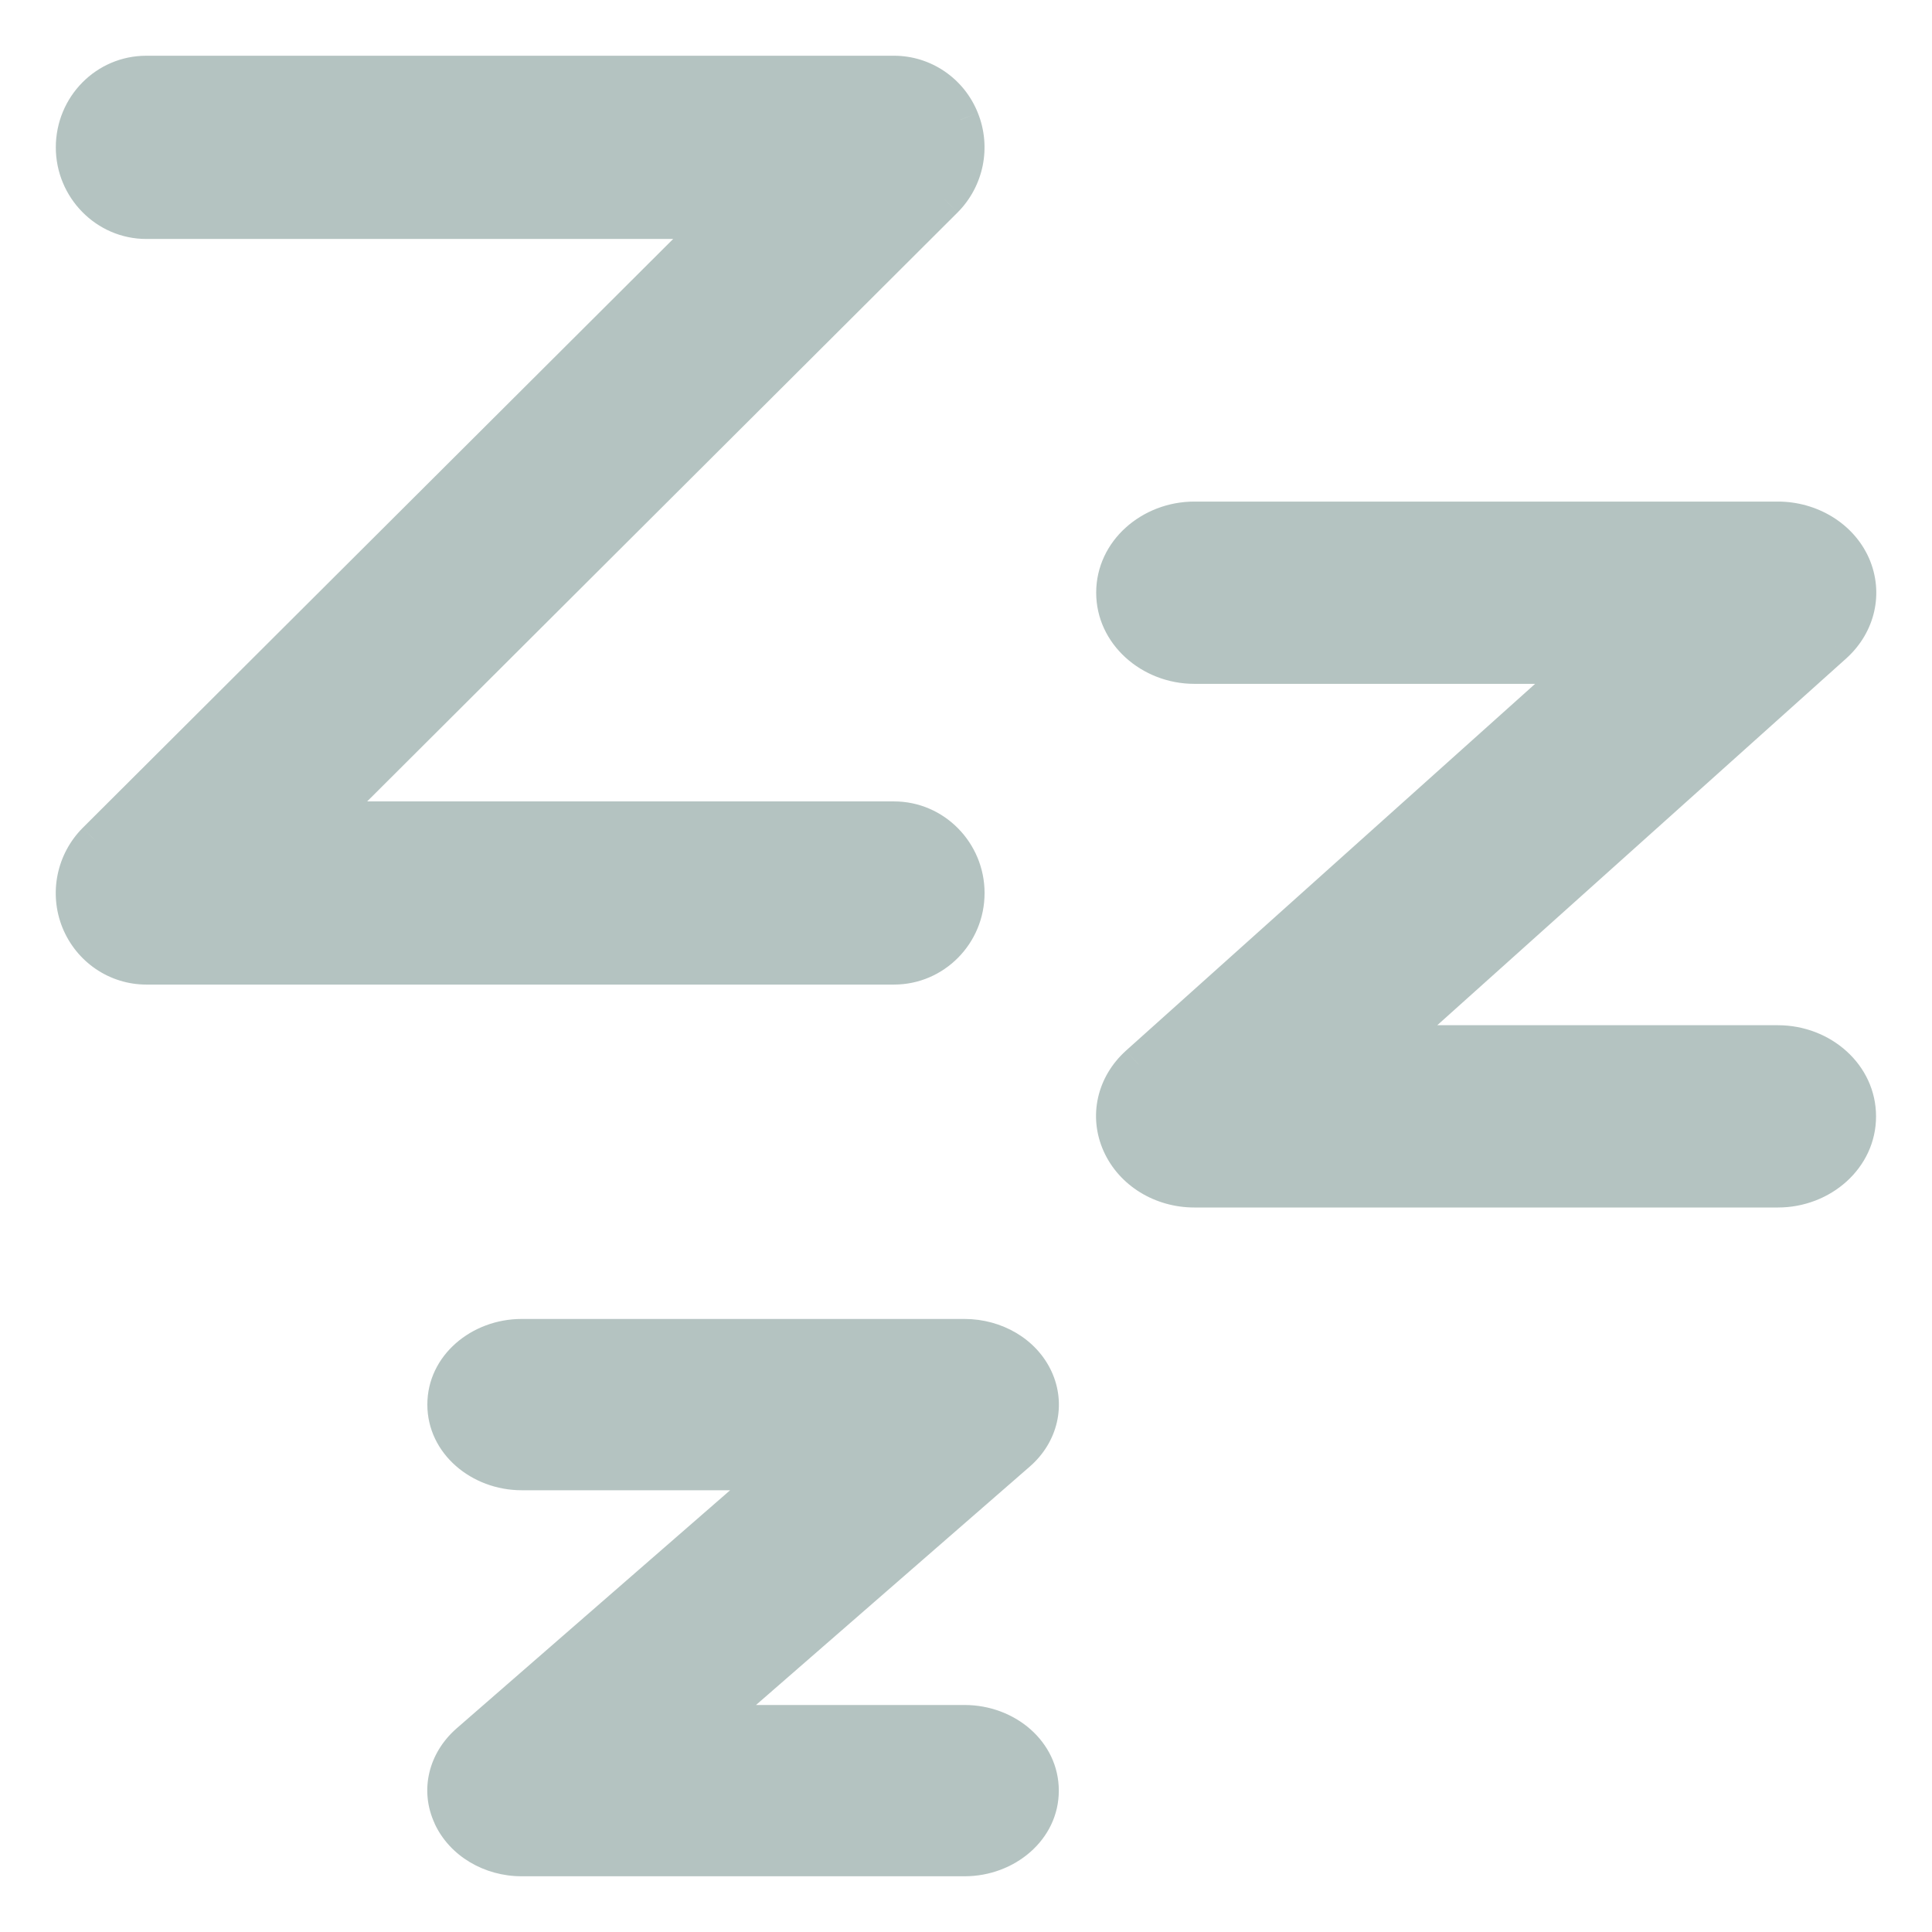 <svg width="26" height="26" viewBox="0 0 26 26" fill="none" xmlns="http://www.w3.org/2000/svg">
<g style="mix-blend-mode:multiply" opacity="0.5">
<path fill-rule="evenodd" clip-rule="evenodd" d="M12.031 13H1.97C1.576 13 1.222 12.759 1.072 12.389C0.923 12.02 1.01 11.6 1.289 11.318L9.664 2.966H1.97C1.434 2.966 1.001 2.521 1.001 1.983C1.002 1.438 1.434 1 1.97 1H12.031C12.424 1 12.779 1.242 12.927 1.611C13.077 1.981 12.99 2.401 12.711 2.682L4.336 11.035H12.031C12.566 11.035 13 11.478 13 12.018C13 12.562 12.564 13 12.031 13ZM23.927 14.047H18.689L24.681 8.673C24.991 8.392 25.083 7.976 24.922 7.609C24.758 7.242 24.362 7 23.927 7H16.072C15.484 7 15.002 7.437 15.002 7.976C15.002 8.511 15.484 8.953 16.072 8.953H21.312L15.32 14.325C15.008 14.608 14.916 15.022 15.081 15.39C15.246 15.76 15.637 16 16.072 16H23.927C24.518 16 24.997 15.561 24.997 15.024C24.997 14.485 24.518 14.047 23.927 14.047ZM9.506 23.195H12.981C13.548 23.195 13.999 23.601 13.999 24.098C13.999 24.595 13.544 25 12.982 25H7.019C6.605 25 6.233 24.776 6.076 24.436C5.919 24.096 6.009 23.713 6.304 23.452L10.494 19.805H7.019C6.457 19.805 6.001 19.399 6.001 18.902C6.001 18.405 6.457 18 7.019 18H12.981C13.394 18 13.767 18.222 13.924 18.561C14.08 18.9 13.991 19.29 13.695 19.547L9.506 23.195Z" fill="#6A8883"/>
<path d="M1.072 12.389L0.84 12.483L0.84 12.483L1.072 12.389ZM1.289 11.318L1.113 11.141L1.112 11.142L1.289 11.318ZM9.664 2.966L9.84 3.143L10.268 2.716H9.664V2.966ZM1.001 1.983L0.751 1.983V1.983H1.001ZM12.927 1.611L12.695 1.704L12.696 1.705L12.927 1.611ZM12.711 2.682L12.887 2.859L12.888 2.858L12.711 2.682ZM4.336 11.035L4.16 10.858L3.731 11.285H4.336V11.035ZM13 12.018L13.25 12.018V12.018H13ZM18.689 14.047L18.523 13.861L18.036 14.297H18.689V14.047ZM24.681 8.673L24.848 8.859L24.849 8.858L24.681 8.673ZM24.922 7.609L25.151 7.509L25.15 7.507L24.922 7.609ZM21.312 8.953L21.479 9.139L21.966 8.703H21.312V8.953ZM15.32 14.325L15.153 14.139L15.152 14.14L15.32 14.325ZM15.081 15.39L14.852 15.492L14.852 15.492L15.081 15.39ZM9.506 23.195L9.342 23.007L8.838 23.445H9.506V23.195ZM6.076 24.436L6.304 24.331L6.303 24.331L6.076 24.436ZM6.304 23.452L6.14 23.264L6.139 23.265L6.304 23.452ZM10.494 19.805L10.658 19.994L11.162 19.555H10.494V19.805ZM13.924 18.561L14.151 18.456L14.151 18.456L13.924 18.561ZM13.695 19.547L13.531 19.359L13.531 19.359L13.695 19.547ZM1.97 13.25H12.031V12.75H1.97V13.25ZM0.84 12.483C1.028 12.946 1.472 13.25 1.97 13.25V12.75C1.68 12.75 1.416 12.572 1.303 12.295L0.84 12.483ZM1.112 11.142C0.763 11.494 0.654 12.02 0.84 12.483L1.304 12.296C1.193 12.02 1.257 11.706 1.467 11.494L1.112 11.142ZM9.487 2.789L1.113 11.141L1.466 11.495L9.84 3.143L9.487 2.789ZM1.97 3.216H9.664V2.716H1.97V3.216ZM0.751 1.983C0.751 2.655 1.292 3.216 1.97 3.216V2.716C1.576 2.716 1.251 2.388 1.251 1.983H0.751ZM1.97 0.75C1.293 0.75 0.752 1.303 0.751 1.983L1.251 1.983C1.251 1.573 1.576 1.25 1.97 1.25V0.75ZM12.031 0.75H1.97V1.25H12.031V0.75ZM13.159 1.518C12.974 1.055 12.528 0.75 12.031 0.75V1.25C12.32 1.25 12.585 1.428 12.695 1.704L13.159 1.518ZM12.888 2.858C13.237 2.507 13.346 1.981 13.159 1.518L12.696 1.705C12.807 1.981 12.742 2.296 12.533 2.506L12.888 2.858ZM4.513 11.212L12.887 2.859L12.534 2.505L4.16 10.858L4.513 11.212ZM12.031 10.785H4.336V11.285H12.031V10.785ZM13.25 12.018C13.25 11.343 12.707 10.785 12.031 10.785V11.285C12.424 11.285 12.75 11.612 12.75 12.018H13.25ZM12.031 13.25C12.704 13.25 13.25 12.698 13.25 12.018L12.75 12.018C12.75 12.427 12.423 12.75 12.031 12.75V13.25ZM18.689 14.297H23.927V13.797H18.689V14.297ZM24.514 8.487L18.523 13.861L18.856 14.233L24.848 8.859L24.514 8.487ZM24.693 7.709C24.809 7.974 24.747 8.276 24.513 8.488L24.849 8.858C25.236 8.507 25.357 7.978 25.151 7.509L24.693 7.709ZM23.927 7.25C24.274 7.25 24.574 7.443 24.694 7.711L25.15 7.507C24.942 7.041 24.45 6.75 23.927 6.75V7.25ZM16.072 7.25H23.927V6.75H16.072V7.25ZM15.252 7.976C15.252 7.597 15.6 7.25 16.072 7.25V6.75C15.369 6.75 14.752 7.278 14.752 7.976H15.252ZM16.072 8.703C15.6 8.703 15.252 8.352 15.252 7.976H14.752C14.752 8.67 15.368 9.203 16.072 9.203V8.703ZM21.312 8.703H16.072V9.203H21.312V8.703ZM15.487 14.511L21.479 9.139L21.145 8.767L15.153 14.139L15.487 14.511ZM15.309 15.288C15.19 15.023 15.252 14.724 15.488 14.511L15.152 14.14C14.764 14.491 14.641 15.02 14.852 15.492L15.309 15.288ZM16.072 15.75C15.726 15.75 15.431 15.559 15.309 15.288L14.852 15.492C15.062 15.96 15.547 16.25 16.072 16.25V15.75ZM23.927 15.75H16.072V16.25H23.927V15.75ZM24.747 15.024C24.747 15.402 24.402 15.75 23.927 15.75V16.25C24.635 16.25 25.247 15.72 25.247 15.024H24.747ZM23.927 14.297C24.402 14.297 24.747 14.644 24.747 15.024H25.247C25.247 14.327 24.635 13.797 23.927 13.797V14.297ZM12.981 22.945H9.506V23.445H12.981V22.945ZM14.249 24.098C14.249 23.436 13.658 22.945 12.981 22.945V23.445C13.438 23.445 13.749 23.765 13.749 24.098H14.249ZM12.982 25.25C13.653 25.25 14.249 24.76 14.249 24.098H13.749C13.749 24.429 13.434 24.75 12.982 24.75V25.25ZM7.019 25.25H12.982V24.75H7.019V25.25ZM5.849 24.541C6.052 24.98 6.52 25.25 7.019 25.25V24.75C6.691 24.75 6.414 24.572 6.304 24.331L5.849 24.541ZM6.139 23.265C5.768 23.593 5.642 24.093 5.85 24.541L6.303 24.331C6.196 24.099 6.251 23.834 6.47 23.64L6.139 23.265ZM10.33 19.616L6.14 23.264L6.468 23.641L10.658 19.994L10.33 19.616ZM7.019 20.055H10.494V19.555H7.019V20.055ZM5.751 18.902C5.751 19.564 6.348 20.055 7.019 20.055V19.555C6.566 19.555 6.251 19.234 6.251 18.902H5.751ZM7.019 17.75C6.348 17.75 5.751 18.24 5.751 18.902H6.251C6.251 18.571 6.566 18.25 7.019 18.25V17.75ZM12.981 17.75H7.019V18.25H12.981V17.75ZM14.151 18.456C13.948 18.017 13.479 17.75 12.981 17.75V18.25C13.31 18.25 13.586 18.427 13.697 18.666L14.151 18.456ZM13.859 19.736C14.234 19.41 14.357 18.902 14.151 18.456L13.697 18.665C13.804 18.898 13.748 19.17 13.531 19.359L13.859 19.736ZM9.67 23.384L13.859 19.736L13.531 19.359L9.342 23.007L9.67 23.384Z" fill="#6A8883"/>
</g>
</svg>
